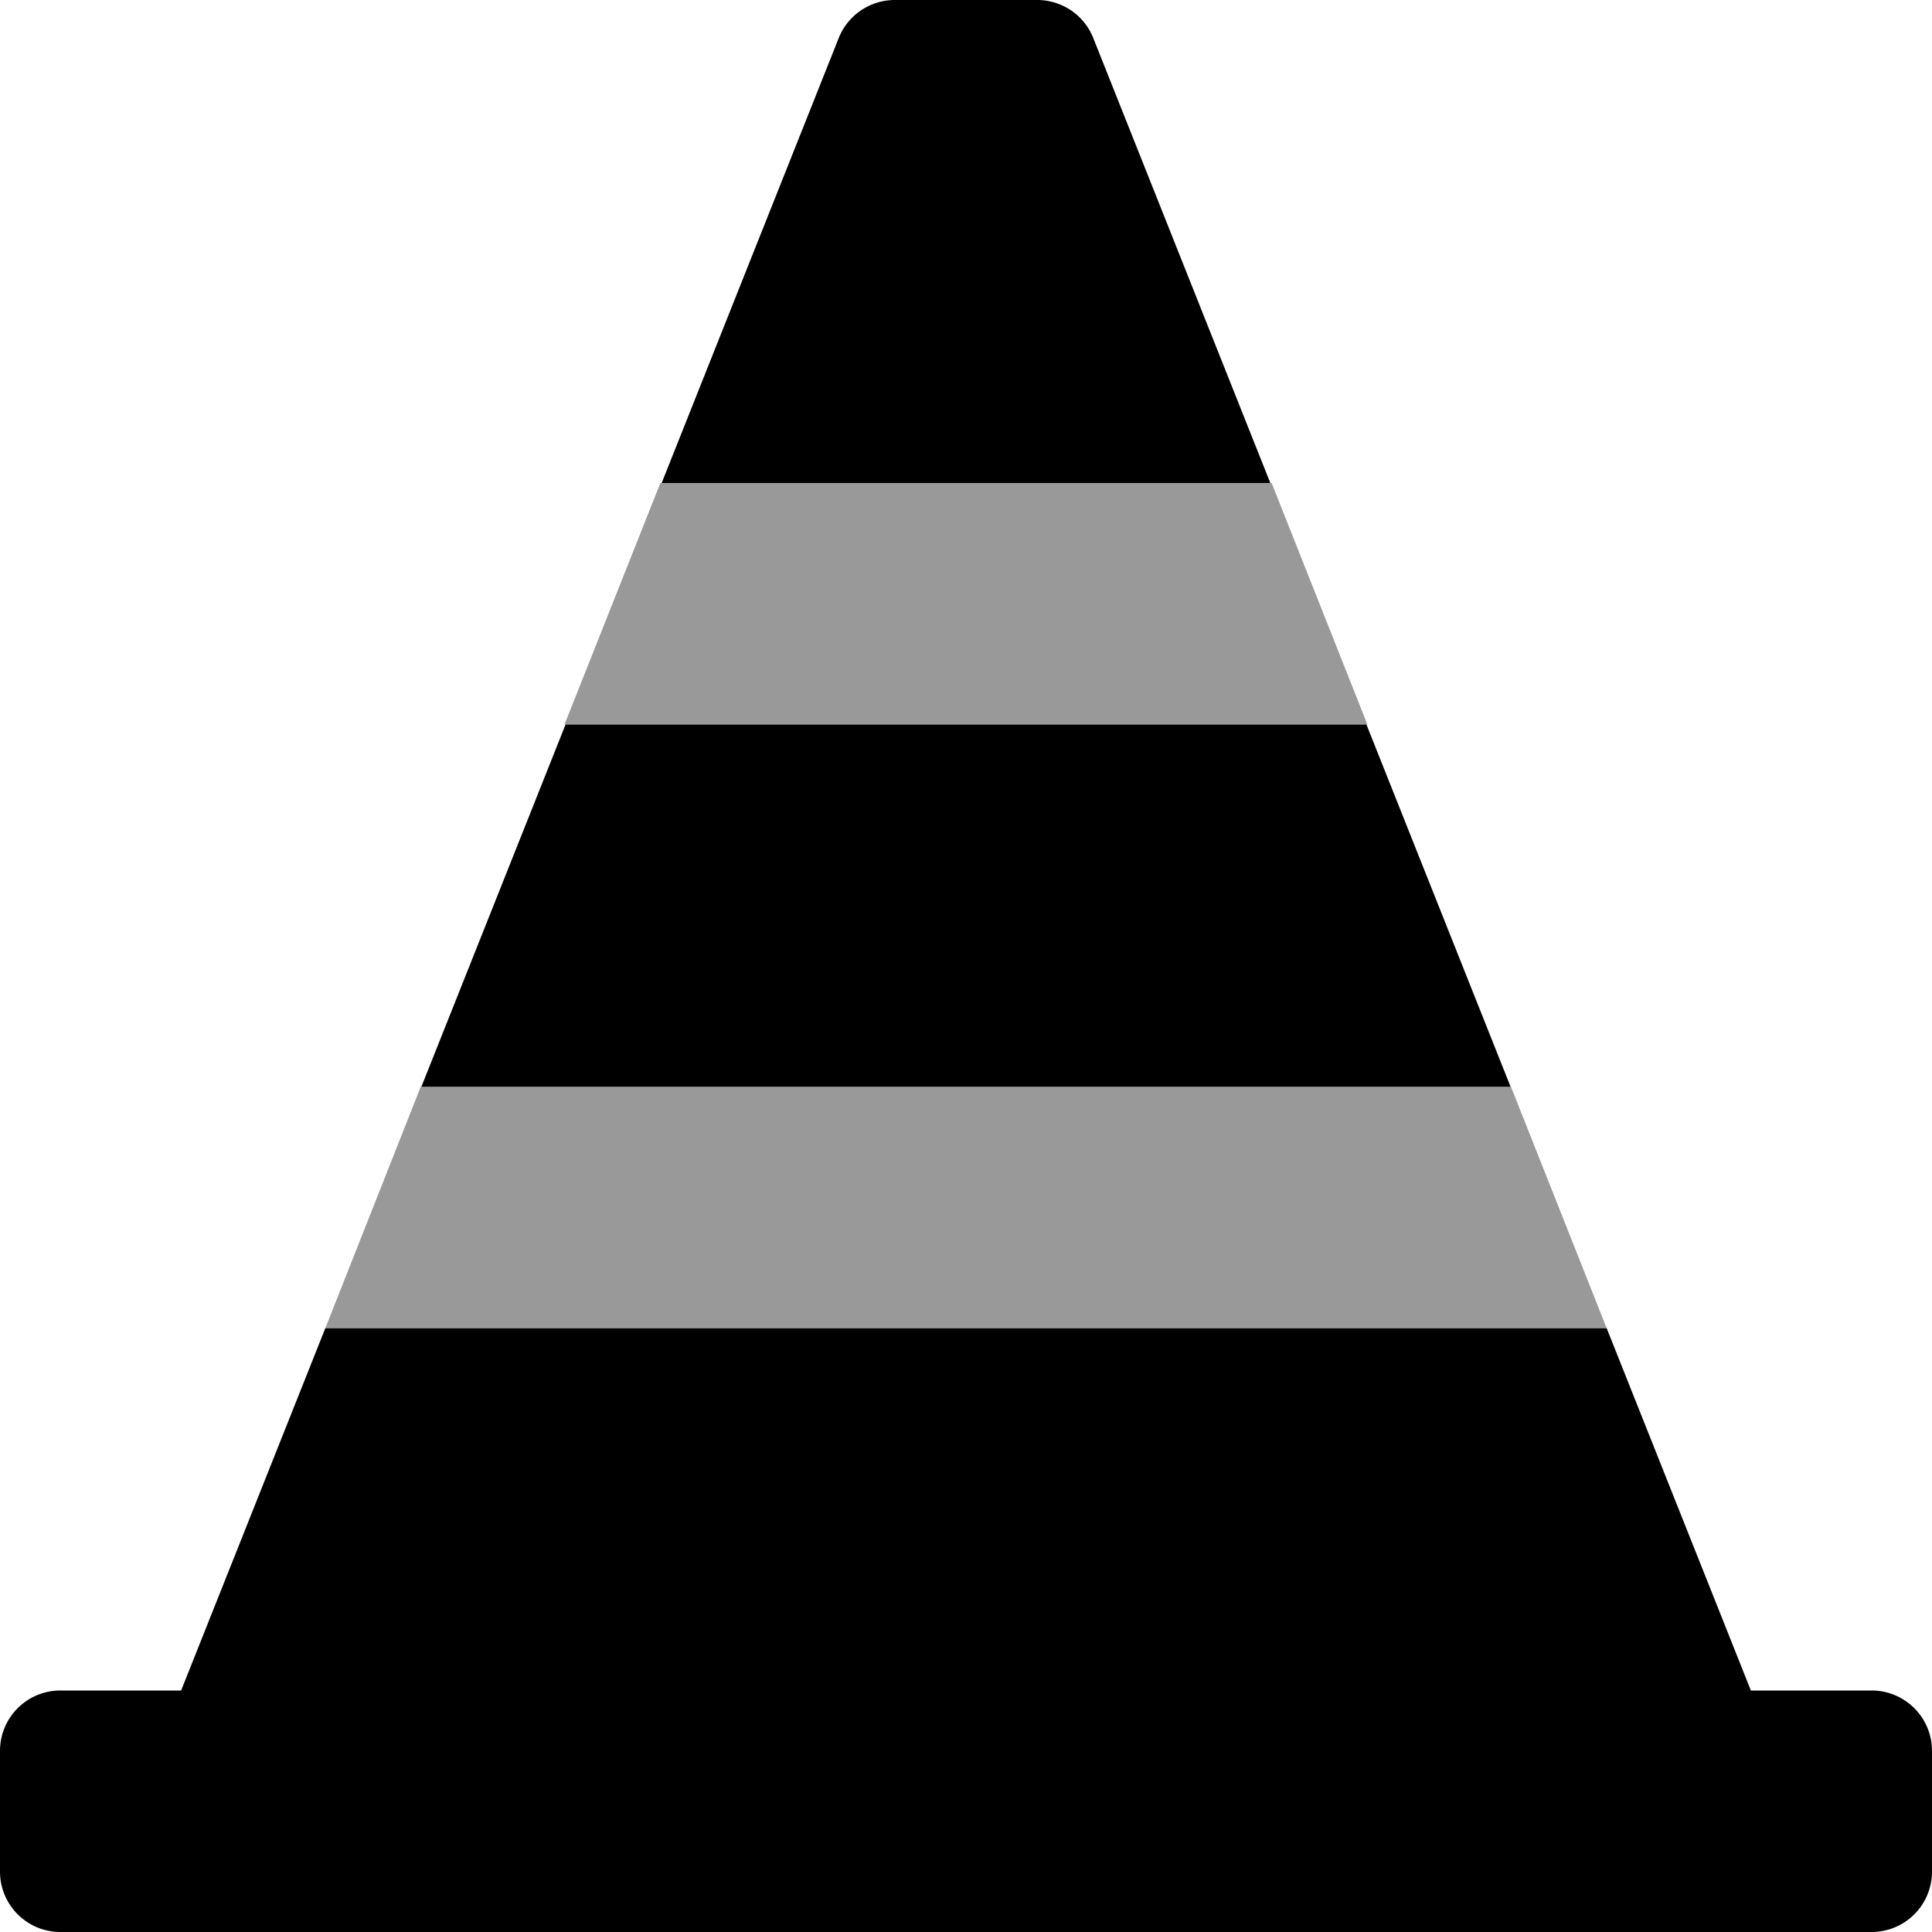 <svg xmlns="http://www.w3.org/2000/svg" viewBox="0 0 512 512"><!-- Font Awesome Pro 5.15.4 by @fontawesome - https://fontawesome.com License - https://fontawesome.com/license (Commercial License) --><defs><style>.fa-secondary{opacity:.4}</style></defs><path d="M337 128H175l-25.4 64h212.77zm63.42 160H111.5l-25.29 64h339.58z" class="fa-secondary"/><path d="M289.73 10.08A16 16 0 0 0 274.86 0h-37.72a16 16 0 0 0-14.87 10.08L175.35 128h161.3zM362.12 192H149.88l-38.21 96h288.65zM496 448h-32l-38.21-96H86.21L48 448H16a16 16 0 0 0-16 16v32a16 16 0 0 0 16 16h480a16 16 0 0 0 16-16v-32a16 16 0 0 0-16-16z" class="fa-primary"/></svg>